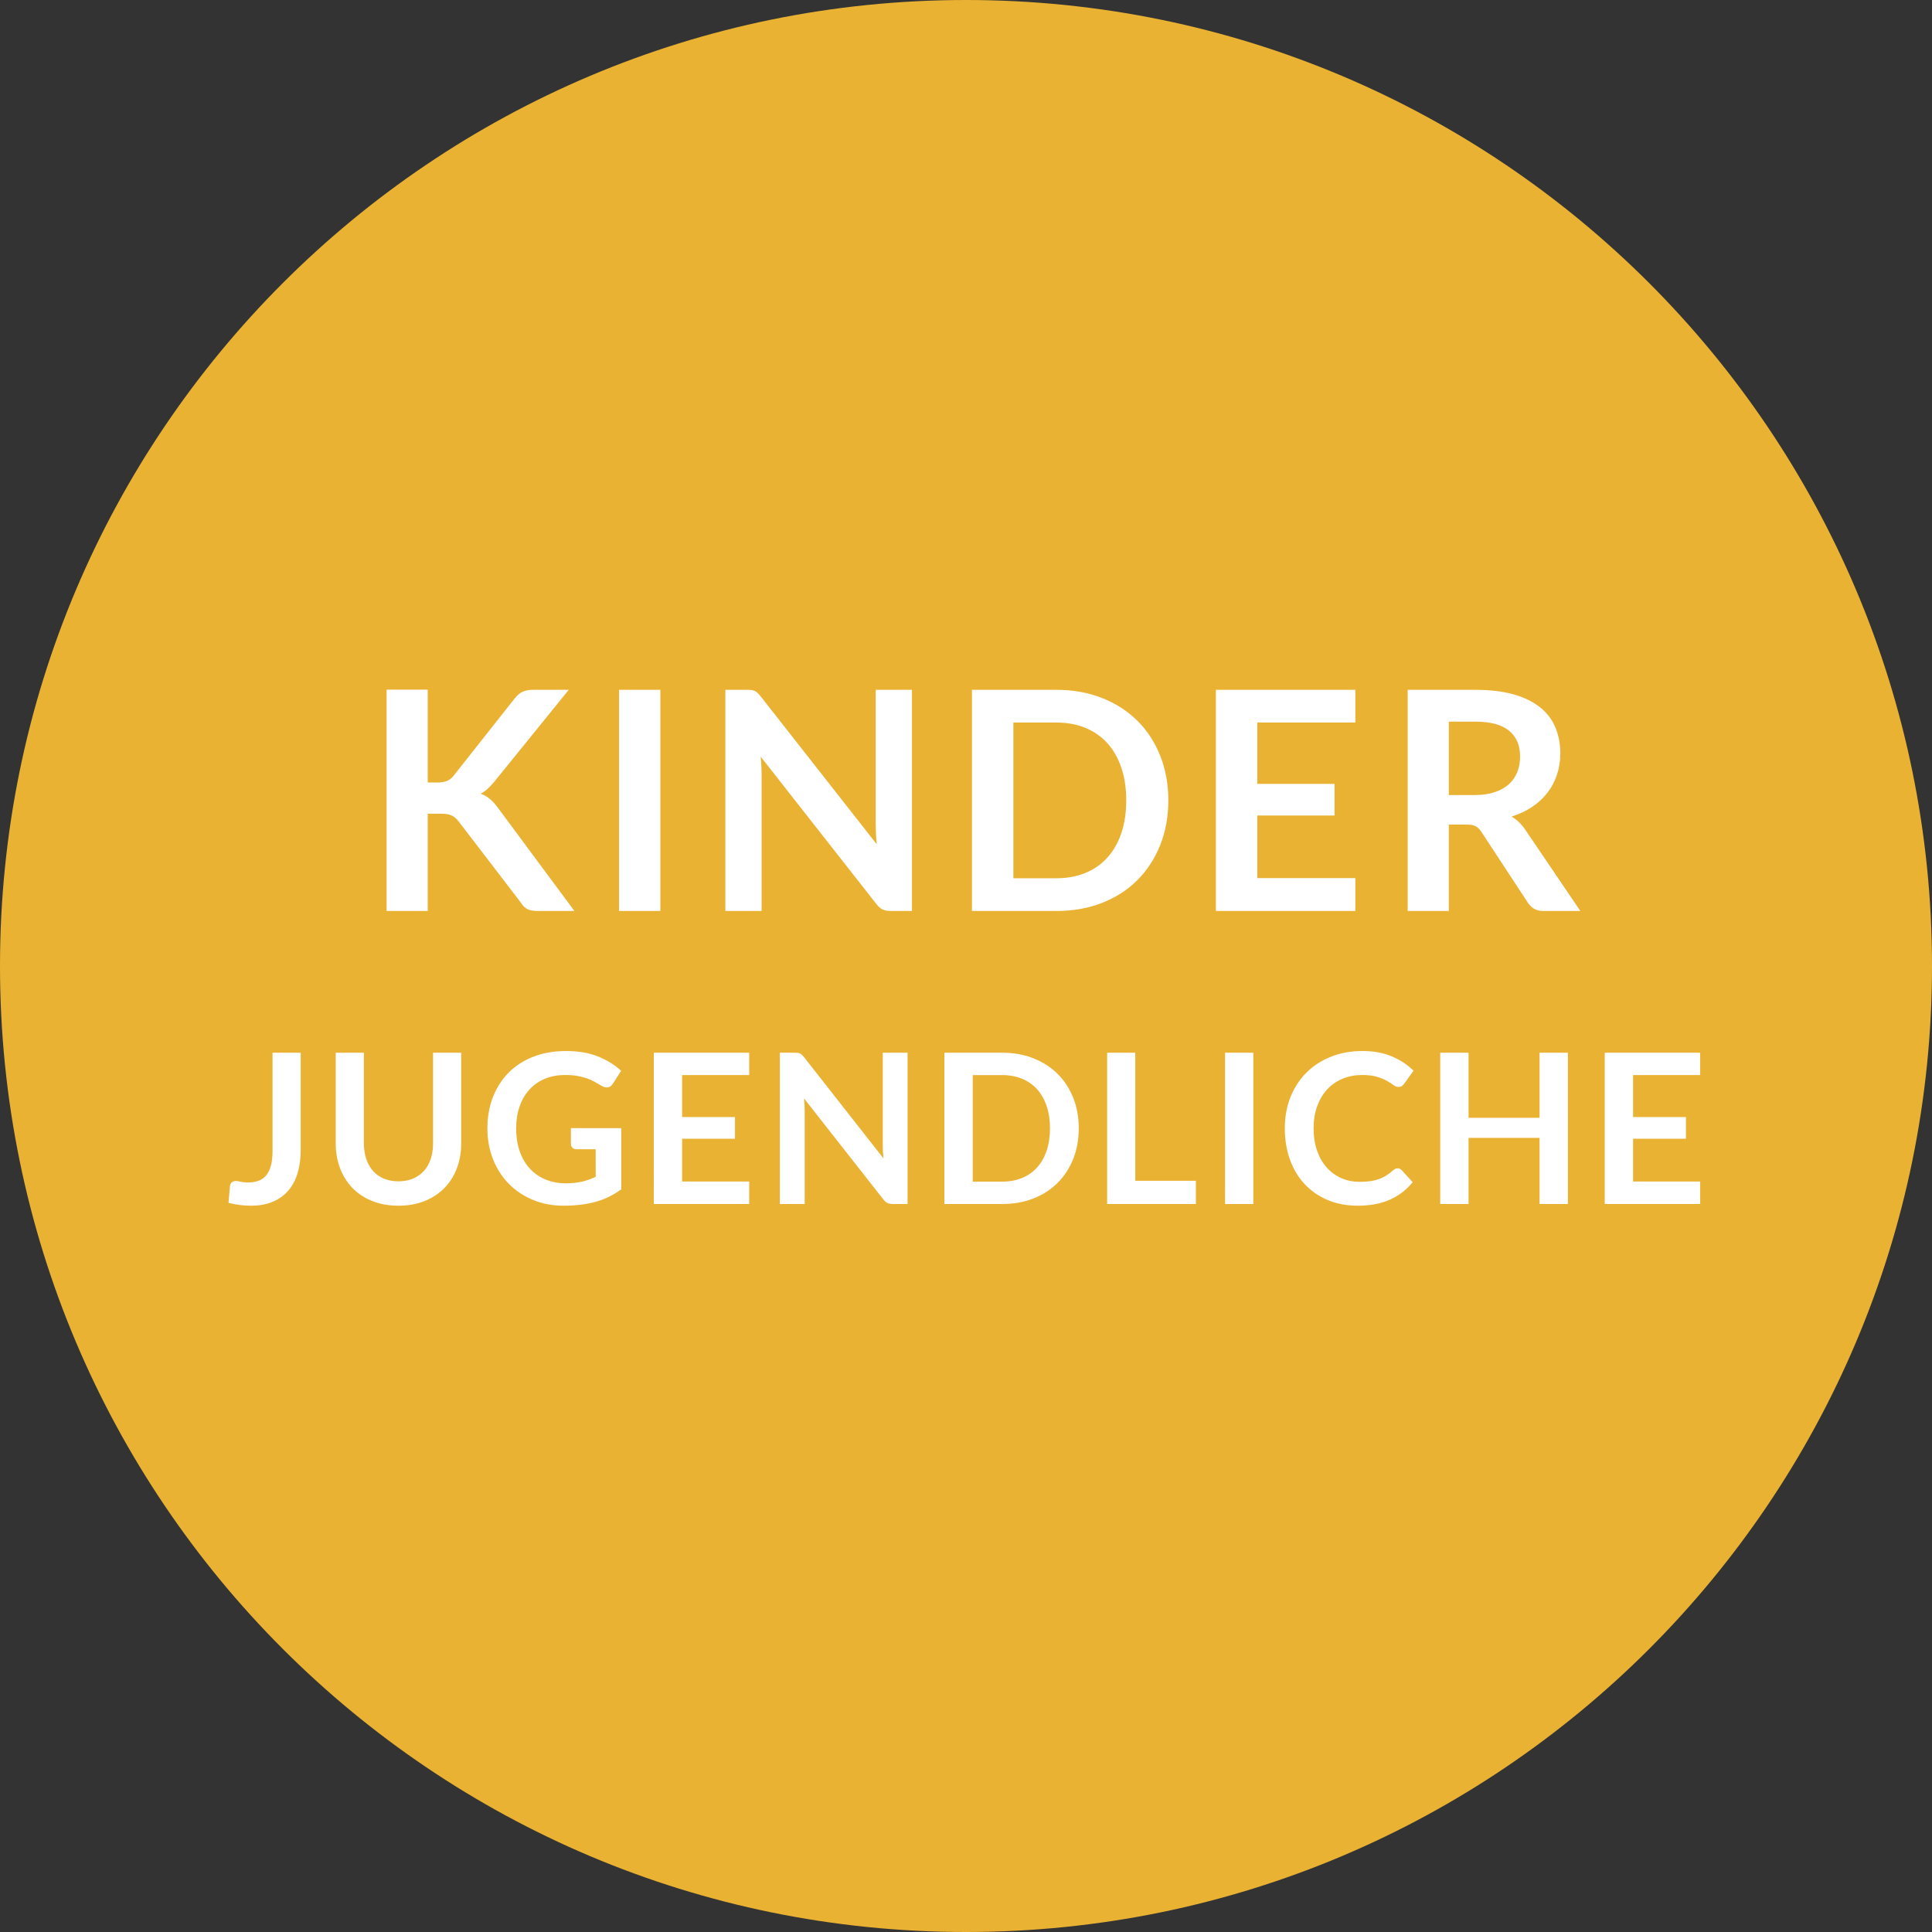 <?xml version="1.0" standalone="no"?><!DOCTYPE svg PUBLIC "-//W3C//DTD SVG 1.1//EN" "http://www.w3.org/Graphics/SVG/1.1/DTD/svg11.dtd"><svg width="100%" height="100%" viewBox="0 0 120 120" version="1.1" xmlns="http://www.w3.org/2000/svg" xmlns:xlink="http://www.w3.org/1999/xlink" xml:space="preserve" style="fill-rule:evenodd;clip-rule:evenodd;stroke-linejoin:round;stroke-miterlimit:1.414;"><rect x="0" y="0" width="120" height="120" fill="#333333" stroke="none"/><g id="Ebene1"><path d="M60,120c33.137,0 60,-26.863 60,-60c0,-33.137 -26.863,-60 -60,-60c-33.137,0 -60,26.863 -60,60c0,33.137 26.863,60 60,60" style="fill:#eab233;fill-rule:nonzero;"/><path d="M26.567,42.836l-2.555,0l0,13.747l2.555,0l0,-6.043l0.808,0c0.291,0 0.516,0.037 0.674,0.11c0.158,0.073 0.301,0.191 0.428,0.356l3.885,5.073c0.101,0.165 0.226,0.29 0.375,0.375c0.149,0.086 0.376,0.129 0.68,0.129l2.261,0l-4.769,-6.432c-0.159,-0.215 -0.322,-0.393 -0.49,-0.532c-0.168,-0.139 -0.356,-0.247 -0.565,-0.323c0.152,-0.076 0.294,-0.174 0.428,-0.295c0.133,-0.12 0.272,-0.269 0.418,-0.446l4.626,-5.709l-2.204,0c-0.266,0 -0.486,0.039 -0.66,0.118c-0.175,0.08 -0.341,0.22 -0.499,0.423l-3.791,4.797c-0.113,0.146 -0.25,0.252 -0.408,0.319c-0.158,0.066 -0.358,0.1 -0.599,0.1l-0.598,0l0,-5.767ZM41.016,42.846l-2.565,0l0,13.737l2.565,0l0,-13.737ZM46.393,42.846l-1.339,0l0,13.737l2.251,0l0,-8.436c0,-0.165 -0.004,-0.347 -0.014,-0.547c-0.009,-0.199 -0.024,-0.4 -0.043,-0.603l7.182,9.149c0.127,0.164 0.257,0.278 0.39,0.342c0.133,0.063 0.301,0.095 0.503,0.095l1.321,0l0,-13.737l-2.252,0l0,8.35c0,0.184 0.005,0.382 0.015,0.594c0.009,0.212 0.027,0.429 0.052,0.651l-7.211,-9.187c-0.069,-0.089 -0.133,-0.16 -0.19,-0.214c-0.057,-0.053 -0.115,-0.095 -0.175,-0.123c-0.061,-0.029 -0.129,-0.048 -0.205,-0.057c-0.076,-0.01 -0.171,-0.014 -0.285,-0.014M72.062,46.94c-0.335,-0.842 -0.807,-1.566 -1.415,-2.171c-0.608,-0.604 -1.34,-1.076 -2.195,-1.415c-0.855,-0.339 -1.802,-0.508 -2.84,-0.508l-5.244,0l0,13.737l5.244,0c1.038,0 1.985,-0.168 2.84,-0.504c0.855,-0.336 1.587,-0.807 2.195,-1.416c0.608,-0.608 1.08,-1.333 1.415,-2.175c0.336,-0.842 0.504,-1.767 0.504,-2.774c0,-1.007 -0.168,-1.932 -0.504,-2.774M69.649,51.742c-0.202,0.599 -0.491,1.106 -0.864,1.52c-0.374,0.415 -0.828,0.733 -1.363,0.955c-0.536,0.222 -1.139,0.333 -1.81,0.333l-2.67,0l0,-9.672l2.67,0c0.671,0 1.274,0.111 1.81,0.333c0.535,0.222 0.989,0.54 1.363,0.955c0.373,0.415 0.662,0.921 0.864,1.52c0.203,0.598 0.304,1.274 0.304,2.028c0,0.754 -0.101,1.43 -0.304,2.028M75.52,42.846l0,13.737l8.664,0l0,-2.043l-6.089,0l0,-3.886l4.797,0l0,-1.966l-4.797,0l0,-3.81l6.089,0l0,-2.032l-8.664,0ZM91.081,51.215c0.253,0 0.445,0.035 0.575,0.105c0.13,0.069 0.248,0.186 0.356,0.351l2.888,4.399c0.108,0.164 0.239,0.291 0.394,0.38c0.156,0.088 0.344,0.133 0.566,0.133l2.299,0l-3.439,-5.073c-0.235,-0.343 -0.513,-0.605 -0.836,-0.789c0.481,-0.152 0.91,-0.355 1.287,-0.608c0.377,-0.253 0.693,-0.548 0.95,-0.883c0.256,-0.336 0.453,-0.71 0.589,-1.121c0.136,-0.412 0.204,-0.849 0.204,-1.311c0,-0.583 -0.1,-1.117 -0.299,-1.601c-0.2,-0.485 -0.513,-0.901 -0.941,-1.25c-0.427,-0.348 -0.975,-0.618 -1.643,-0.812c-0.668,-0.193 -1.471,-0.289 -2.408,-0.289l-4.19,0l0,13.737l2.556,0l0,-5.368l1.092,0ZM89.989,44.822l1.634,0c0.943,0 1.645,0.186 2.104,0.56c0.459,0.374 0.689,0.909 0.689,1.606c0,0.348 -0.057,0.668 -0.171,0.959c-0.114,0.291 -0.287,0.543 -0.518,0.755c-0.231,0.213 -0.526,0.379 -0.884,0.499c-0.357,0.12 -0.777,0.181 -1.258,0.181l-1.596,0l0,-4.56Z" style="fill:#fff;fill-rule:nonzero;"/><path d="M18.677,65.385l-1.749,0l0,6.097c0,0.355 -0.032,0.658 -0.098,0.907c-0.065,0.249 -0.161,0.452 -0.289,0.607c-0.128,0.157 -0.287,0.27 -0.477,0.342c-0.191,0.071 -0.409,0.107 -0.657,0.107c-0.181,0 -0.332,-0.015 -0.451,-0.046c-0.119,-0.03 -0.216,-0.045 -0.289,-0.045c-0.122,0 -0.214,0.029 -0.277,0.088c-0.063,0.058 -0.098,0.135 -0.107,0.231l-0.091,1.039c0.246,0.061 0.482,0.106 0.707,0.134c0.226,0.028 0.455,0.042 0.69,0.042c0.511,0 0.959,-0.08 1.345,-0.241c0.386,-0.16 0.707,-0.39 0.965,-0.688c0.259,-0.299 0.453,-0.661 0.582,-1.086c0.13,-0.425 0.195,-0.901 0.195,-1.43l0,-6.058ZM23.841,73.205c-0.267,-0.113 -0.492,-0.272 -0.674,-0.478c-0.181,-0.206 -0.321,-0.454 -0.419,-0.744c-0.097,-0.291 -0.146,-0.616 -0.146,-0.976l0,-5.622l-1.749,0l0,5.629c0,0.559 0.09,1.076 0.27,1.55c0.18,0.475 0.439,0.884 0.774,1.229c0.335,0.344 0.744,0.613 1.226,0.806c0.48,0.193 1.023,0.289 1.625,0.289c0.601,0 1.143,-0.096 1.625,-0.289c0.48,-0.193 0.89,-0.462 1.227,-0.806c0.338,-0.345 0.597,-0.754 0.777,-1.229c0.18,-0.474 0.27,-0.991 0.27,-1.55l0,-5.629l-1.749,0l0,5.629c0,0.36 -0.048,0.685 -0.146,0.975c-0.096,0.29 -0.238,0.537 -0.422,0.741c-0.184,0.204 -0.41,0.362 -0.675,0.475c-0.267,0.112 -0.569,0.168 -0.907,0.168c-0.338,0 -0.64,-0.056 -0.908,-0.168M33.9,73.266c-0.377,-0.154 -0.703,-0.376 -0.976,-0.666c-0.273,-0.29 -0.484,-0.647 -0.636,-1.069c-0.152,-0.423 -0.228,-0.905 -0.228,-1.447c0,-0.502 0.072,-0.957 0.215,-1.364c0.142,-0.408 0.346,-0.757 0.611,-1.047c0.264,-0.29 0.584,-0.513 0.959,-0.67c0.373,-0.156 0.794,-0.233 1.257,-0.233c0.286,0 0.539,0.019 0.758,0.058c0.218,0.039 0.416,0.089 0.591,0.149c0.175,0.061 0.336,0.133 0.48,0.215c0.145,0.082 0.288,0.165 0.427,0.247c0.108,0.069 0.214,0.104 0.318,0.104c0.165,0 0.297,-0.08 0.397,-0.241l0.507,-0.793c-0.39,-0.364 -0.866,-0.659 -1.427,-0.887c-0.561,-0.227 -1.225,-0.341 -1.992,-0.341c-0.75,0 -1.426,0.117 -2.028,0.351c-0.602,0.234 -1.115,0.563 -1.537,0.988c-0.423,0.425 -0.749,0.932 -0.979,1.521c-0.229,0.589 -0.344,1.237 -0.344,1.943c0,0.698 0.118,1.342 0.354,1.931c0.236,0.589 0.565,1.096 0.985,1.521c0.42,0.425 0.919,0.756 1.495,0.994c0.576,0.239 1.207,0.358 1.891,0.358c0.386,0 0.746,-0.021 1.079,-0.062c0.334,-0.041 0.647,-0.103 0.94,-0.185c0.292,-0.082 0.567,-0.187 0.825,-0.315c0.258,-0.128 0.506,-0.279 0.744,-0.452l0,-3.803l-3.126,0l0,0.988c0,0.092 0.032,0.168 0.097,0.231c0.065,0.063 0.154,0.094 0.267,0.094l1.175,0l0.001,1.71c-0.264,0.126 -0.542,0.224 -0.835,0.296c-0.292,0.071 -0.636,0.107 -1.03,0.107c-0.446,0 -0.858,-0.077 -1.235,-0.231M40.608,65.385l-0.001,9.399l5.928,0l0,-1.398l-4.167,0l0,-2.658l3.283,0l0,-1.346l-3.283,0l0,-2.606l4.167,0l0,-1.391l-5.928,0ZM49.357,65.385l-0.918,0l0,9.399l1.542,0l0,-5.772c0,-0.113 -0.005,-0.237 -0.011,-0.374c-0.007,-0.136 -0.016,-0.274 -0.029,-0.413l4.915,6.26c0.086,0.113 0.174,0.191 0.266,0.234c0.091,0.043 0.206,0.065 0.345,0.065l0.903,0l0,-9.399l-1.54,0l0,5.714c0,0.125 0.003,0.261 0.009,0.406c0.007,0.145 0.019,0.293 0.036,0.445l-4.933,-6.286c-0.048,-0.06 -0.091,-0.109 -0.13,-0.146c-0.039,-0.037 -0.079,-0.065 -0.121,-0.084c-0.041,-0.02 -0.087,-0.033 -0.139,-0.039c-0.052,-0.007 -0.117,-0.01 -0.195,-0.01M66.66,68.186c-0.23,-0.576 -0.553,-1.071 -0.969,-1.485c-0.416,-0.414 -0.916,-0.736 -1.502,-0.968c-0.585,-0.232 -1.233,-0.348 -1.944,-0.348l-3.588,0l0,9.399l3.589,0c0.711,0 1.358,-0.115 1.943,-0.344c0.585,-0.23 1.085,-0.553 1.501,-0.969c0.416,-0.416 0.739,-0.912 0.969,-1.488c0.23,-0.577 0.344,-1.209 0.344,-1.899c0.001,-0.689 -0.114,-1.321 -0.344,-1.898M65.009,71.472c-0.139,0.41 -0.337,0.756 -0.593,1.04c-0.255,0.284 -0.566,0.502 -0.933,0.654c-0.366,0.151 -0.778,0.227 -1.237,0.227l-1.826,0l0,-6.617l1.826,0c0.459,0 0.871,0.076 1.237,0.227c0.367,0.152 0.678,0.37 0.934,0.654c0.255,0.284 0.453,0.63 0.591,1.04c0.139,0.409 0.209,0.872 0.209,1.387c-0.001,0.516 -0.07,0.979 -0.209,1.388M70.514,65.385l-1.748,0l0,9.399l5.512,0l0,-1.443l-3.764,0l-0.001,-7.956ZM77.846,65.385l-1.755,0l-0.001,9.399l1.755,0l0.001,-9.399ZM86.654,72.603c-0.048,0.024 -0.094,0.055 -0.137,0.095c-0.143,0.13 -0.287,0.239 -0.432,0.328c-0.145,0.089 -0.299,0.161 -0.462,0.218c-0.162,0.056 -0.34,0.097 -0.533,0.123c-0.193,0.026 -0.408,0.039 -0.646,0.039c-0.399,0 -0.772,-0.075 -1.118,-0.224c-0.347,-0.15 -0.648,-0.365 -0.904,-0.647c-0.257,-0.282 -0.459,-0.628 -0.608,-1.04c-0.149,-0.412 -0.224,-0.882 -0.224,-1.411c0,-0.511 0.075,-0.971 0.224,-1.381c0.15,-0.409 0.358,-0.757 0.624,-1.043c0.267,-0.286 0.585,-0.506 0.956,-0.66c0.37,-0.154 0.777,-0.23 1.219,-0.23c0.377,0 0.687,0.038 0.932,0.116c0.245,0.078 0.448,0.163 0.608,0.254c0.16,0.091 0.293,0.175 0.397,0.253c0.104,0.079 0.204,0.118 0.304,0.118c0.096,0 0.171,-0.02 0.225,-0.059c0.054,-0.039 0.099,-0.085 0.134,-0.137l0.585,-0.812c-0.373,-0.368 -0.821,-0.664 -1.343,-0.887c-0.522,-0.223 -1.132,-0.335 -1.829,-0.335c-0.715,0 -1.369,0.118 -1.96,0.354c-0.593,0.236 -1.1,0.567 -1.524,0.992c-0.425,0.424 -0.754,0.93 -0.989,1.517c-0.233,0.587 -0.35,1.234 -0.35,1.94c0,0.698 0.105,1.342 0.314,1.931c0.211,0.589 0.513,1.096 0.908,1.521c0.394,0.425 0.869,0.756 1.426,0.994c0.557,0.239 1.184,0.358 1.882,0.358c0.78,0 1.448,-0.126 2.005,-0.377c0.557,-0.251 1.026,-0.613 1.408,-1.086l-0.689,-0.747c-0.07,-0.074 -0.152,-0.111 -0.247,-0.111c-0.057,0 -0.109,0.012 -0.156,0.036M97.385,65.385l-1.762,0l0,4.043l-4.407,0l-0.001,-4.043l-1.761,0l0,9.399l1.761,0l0.001,-4.108l4.407,0l0,4.108l1.761,0l0.001,-9.399ZM99.673,65.385l0,9.399l5.928,0l0,-1.398l-4.167,0l0,-2.658l3.283,0l0,-1.346l-3.283,0l0,-2.606l4.167,0l0,-1.391l-5.928,0Z" style="fill:#fff;fill-rule:nonzero;"/></g></svg>